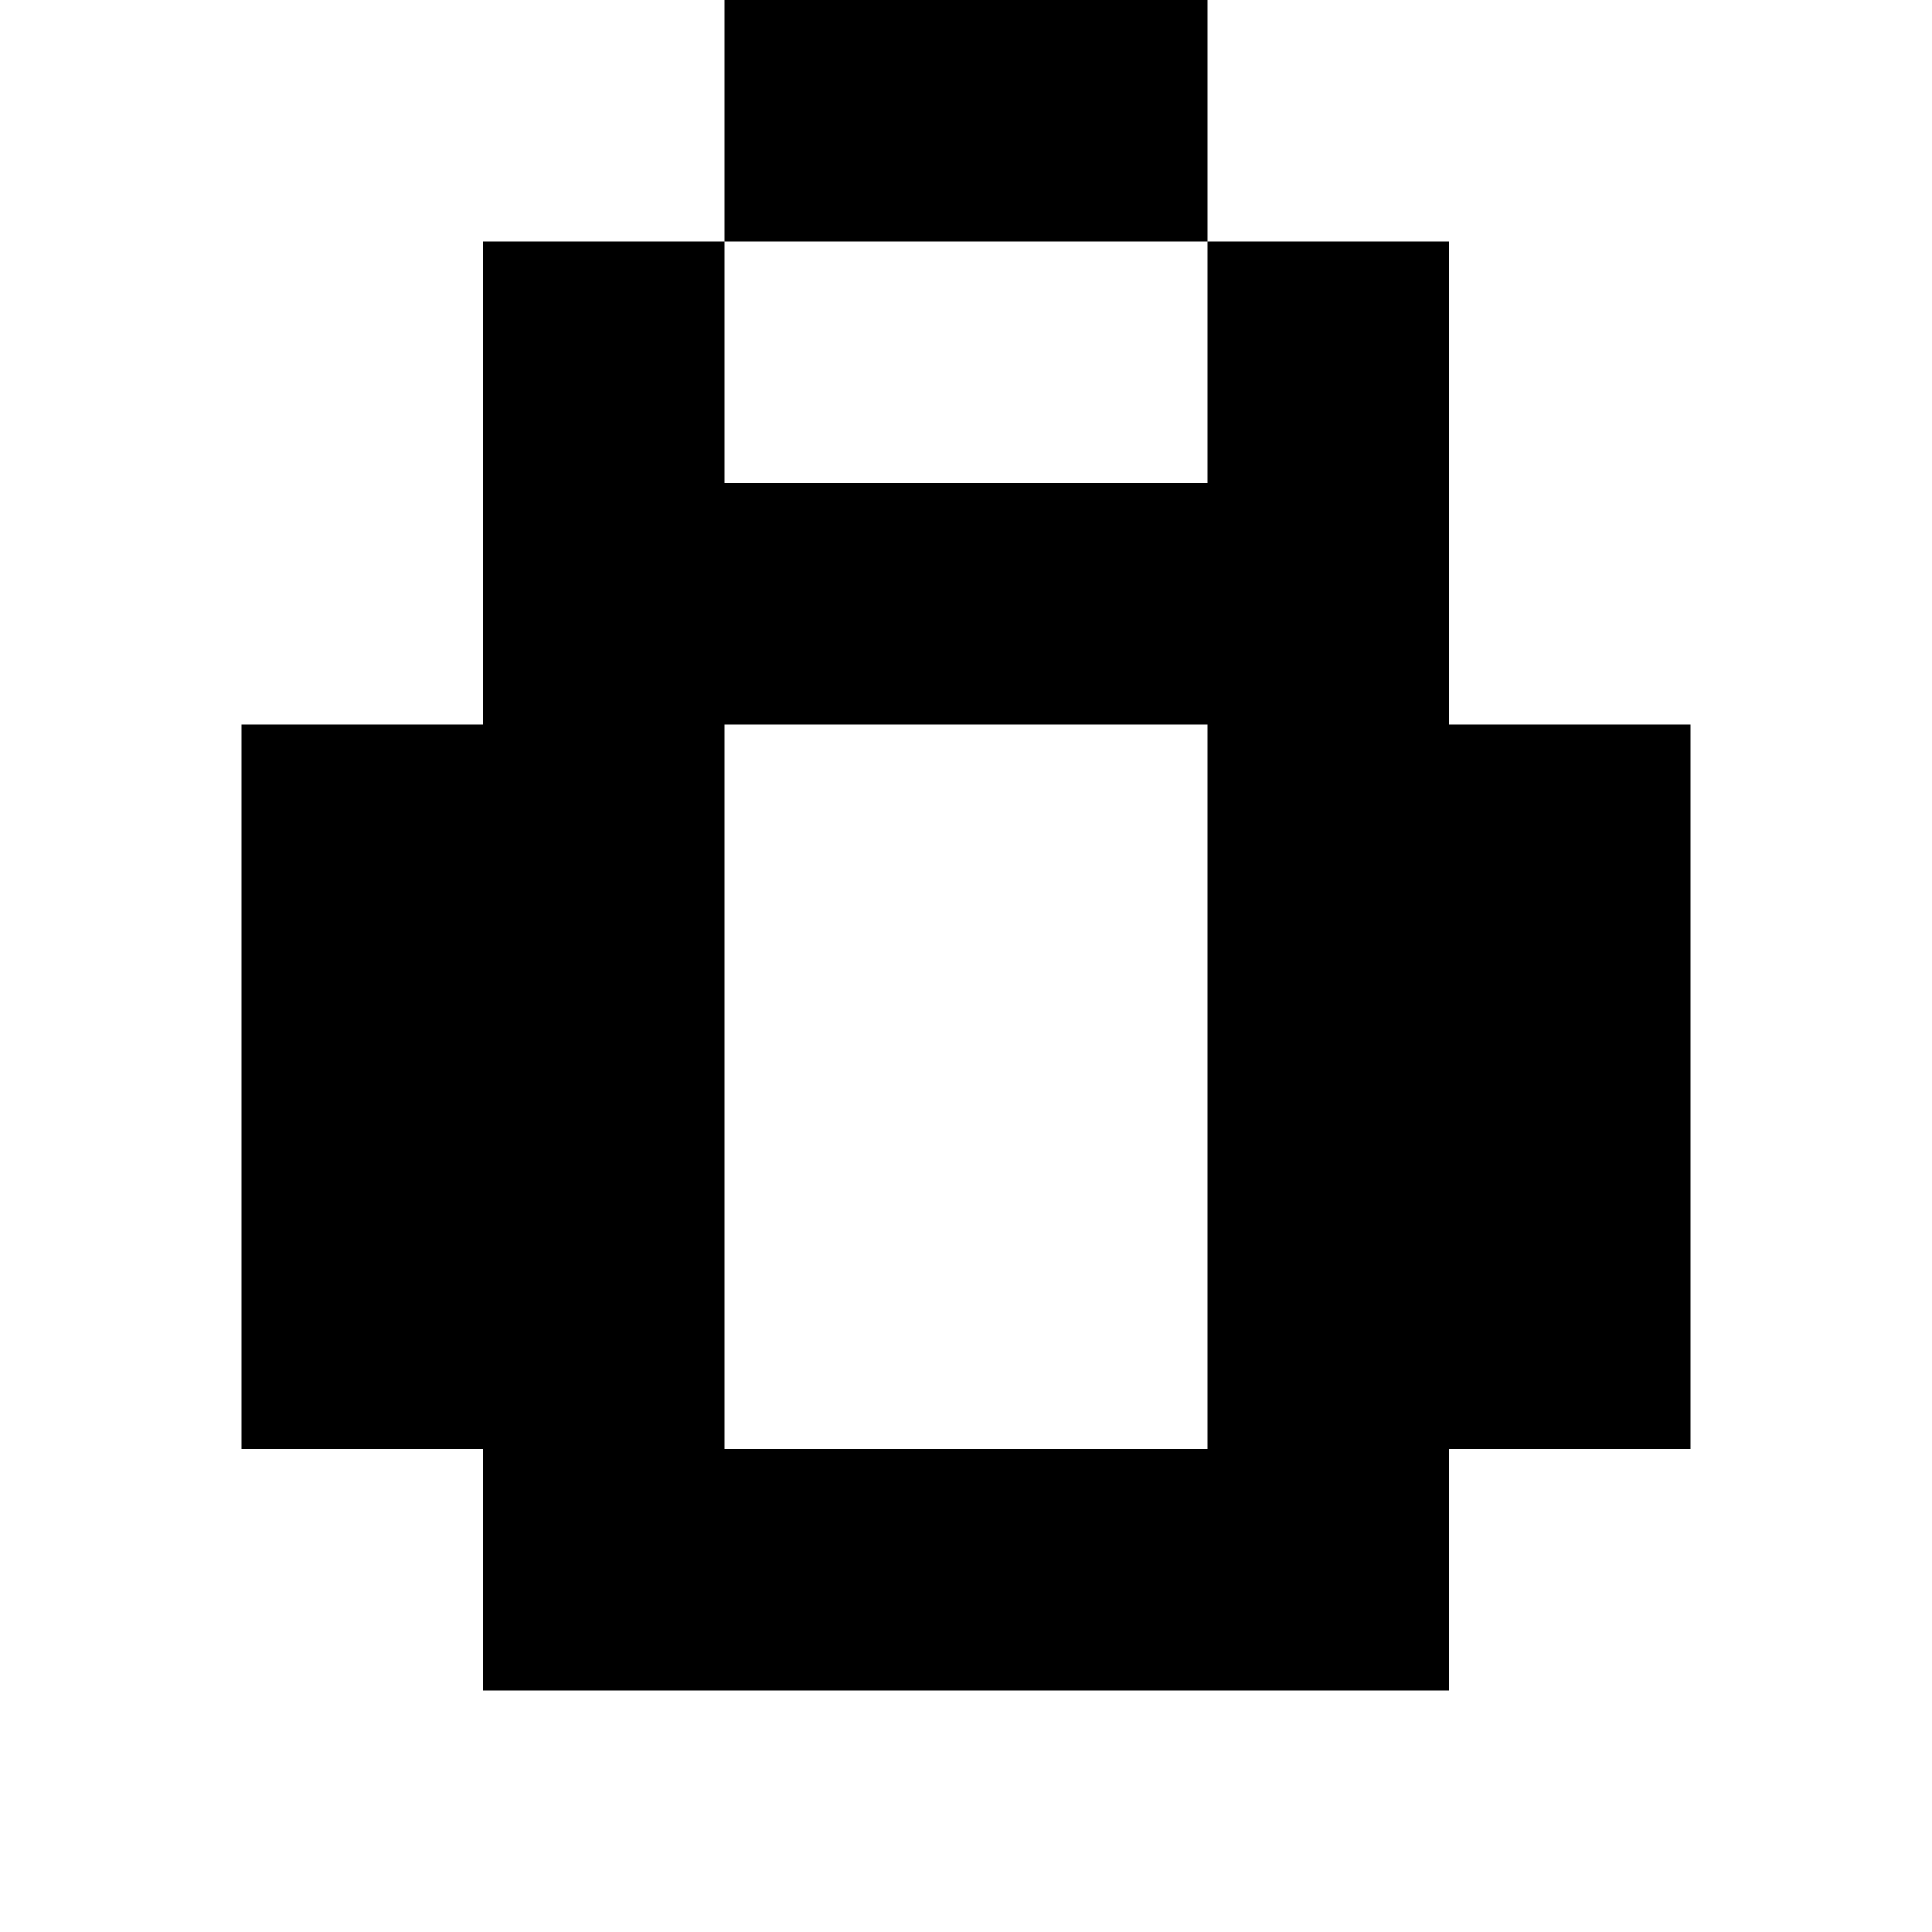 <?xml version="1.0" standalone="no"?>
<!DOCTYPE svg PUBLIC "-//W3C//DTD SVG 20010904//EN"
 "http://www.w3.org/TR/2001/REC-SVG-20010904/DTD/svg10.dtd">
<svg version="1.0" xmlns="http://www.w3.org/2000/svg"
 width="32pt" height="32pt" viewBox="0 0 32 32"
 preserveAspectRatio="xMidYMid meet">
<g transform="translate(0,32) scale(1,-1)"
fill="#000000" stroke="none">
<path d="M12 30 l0 -2 -2 0 -2 0 0 -4 0 -4 -2 0 -2 0 0 -6 0 -6 2 0 2 0 0 -2
0 -2 8 0 8 0 0 2 0 2 2 0 2 0 0 6 0 6 -2 0 -2 0 0 4 0 4 -2 0 -2 0 0 2 0 2 -4
0 -4 0 0 -2z m8 -4 l0 -2 -4 0 -4 0 0 2 0 2 4 0 4 0 0 -2z m0 -12 l0 -6 -4 0
-4 0 0 6 0 6 4 0 4 0 0 -6z"/>
</g>
</svg>
